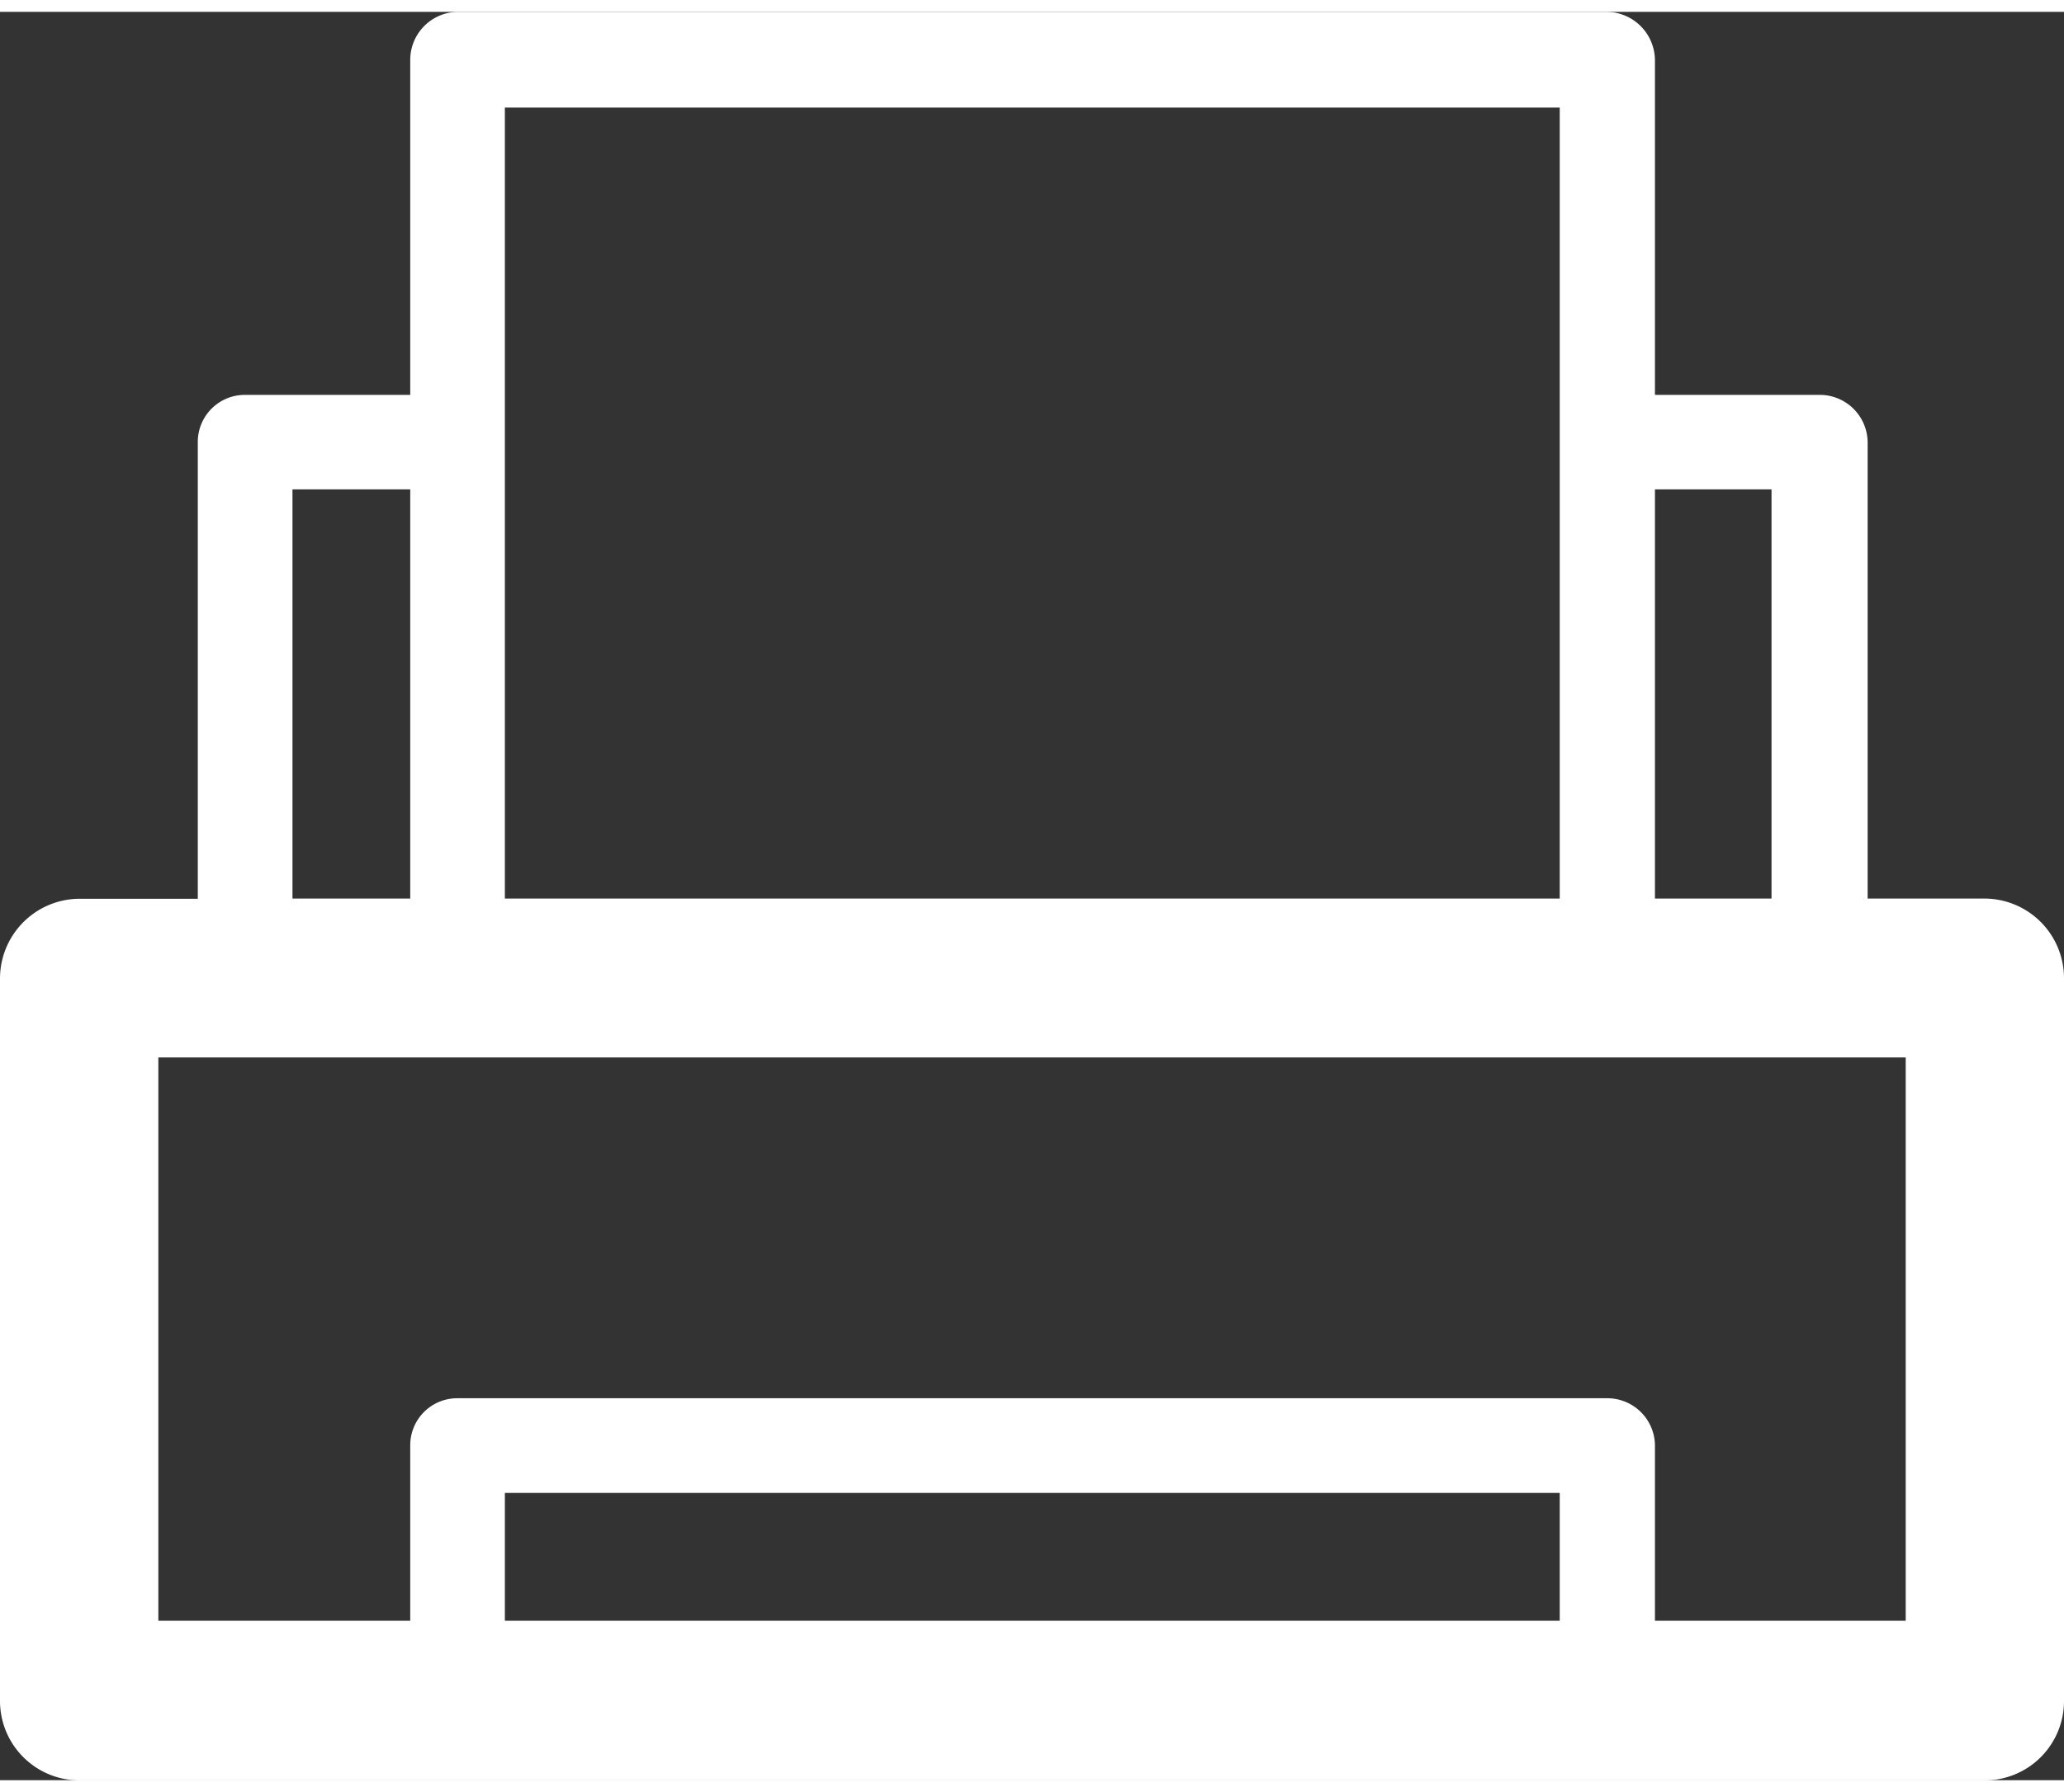 <?xml version="1.0" encoding="UTF-8"?> <svg xmlns="http://www.w3.org/2000/svg" width="38" height="33" viewBox="0 0 418.55 358.67"><rect x="0" y="0" width="418.55" height="358.67" fill="#333333" stroke="none"/><defs><style>.cls-1{fill:#fff;}</style></defs><g id="Layer_2" data-name="Layer 2"><g id="Layer_1-2" data-name="Layer 1"><path class="cls-1" d="M49.82,77.69H83.19V9.83A9.76,9.76,0,0,1,92.67,0H325.88a9.88,9.88,0,0,1,9.72,9.83V77.69H369a9.7,9.7,0,0,1,9.73,9.61v92.55h23.76A16.16,16.16,0,0,1,418.55,196v146.6a16.09,16.09,0,0,1-16.11,16.11H16.23A16.12,16.12,0,0,1,0,342.56V196a16.19,16.19,0,0,1,16.23-16.11H40.11V87.3a9.54,9.54,0,0,1,9.71-9.61Zm9.49,102.16H83.19v-83H59.31v83Zm43.07,0H316.29V19.42H102.38V179.85Zm233.22,0h23.64v-83H335.6v83Zm50.85,32.22H32.11V326.33H83.19V290.68a9.53,9.53,0,0,1,9.48-9.48H325.88a9.66,9.66,0,0,1,9.72,9.48v35.65h50.85V212.07ZM102.38,326.33H316.29V300.4H102.38v25.93Z"></path></g></g></svg> 